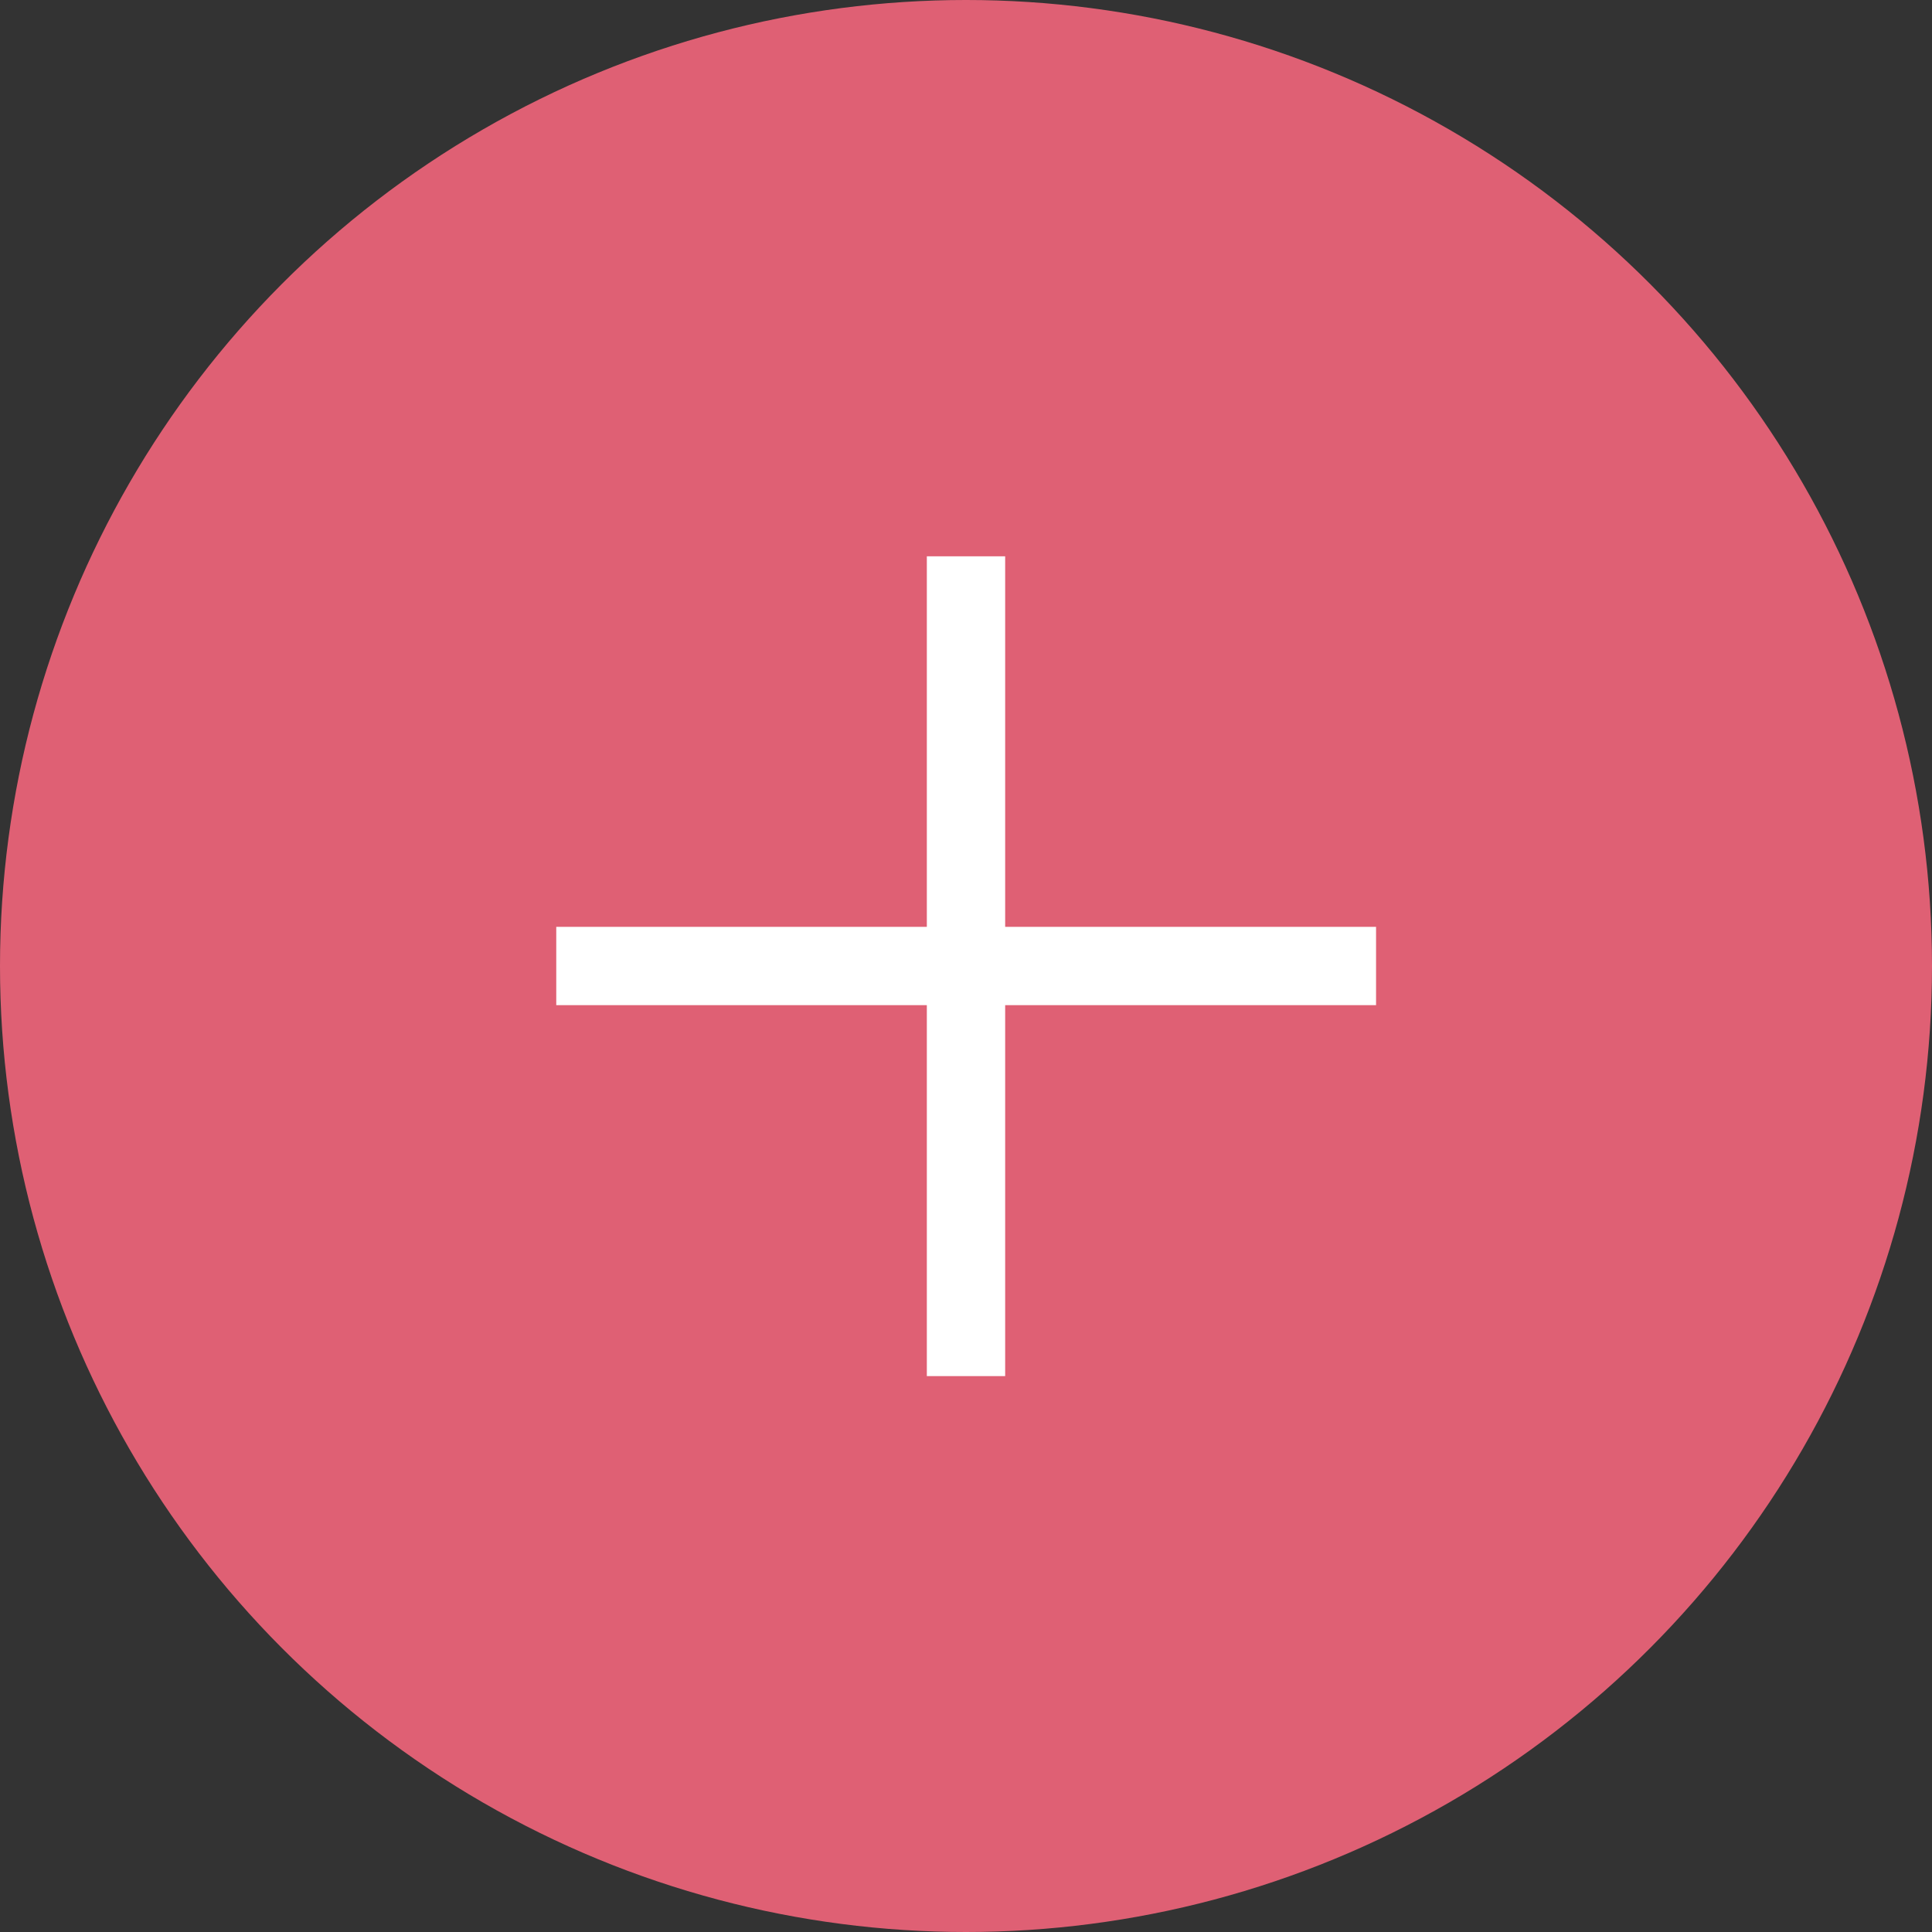 <svg xmlns="http://www.w3.org/2000/svg" width="37" height="37" viewBox="0 0 37 37">
  <rect x="0" y="0" width="37" height="37" fill="#333333" stroke="none"/>
  <g id="Group_4514" data-name="Group 4514" transform="translate(-1061 -2277)">
    <circle id="Ellipse_323" data-name="Ellipse 323" cx="18.5" cy="18.5" r="18.5" transform="translate(1061 2277)" fill="#df6074"/>
    <g id="Group_1360" data-name="Group 1360" transform="translate(-3 30.754)">
      <path id="Path_3741" data-name="Path 3741" d="M-4298.5,3172.9v15.7" transform="translate(5381 -916)" fill="none" stroke="#fff" stroke-width="1.5"/>
      <path id="Path_3742" data-name="Path 3742" d="M-4298.5,3172.9v15.7" transform="translate(-2098.247 -2033.754) rotate(-90)" fill="none" stroke="#fff" stroke-width="1.5"/>
    </g>
  </g>
</svg>
